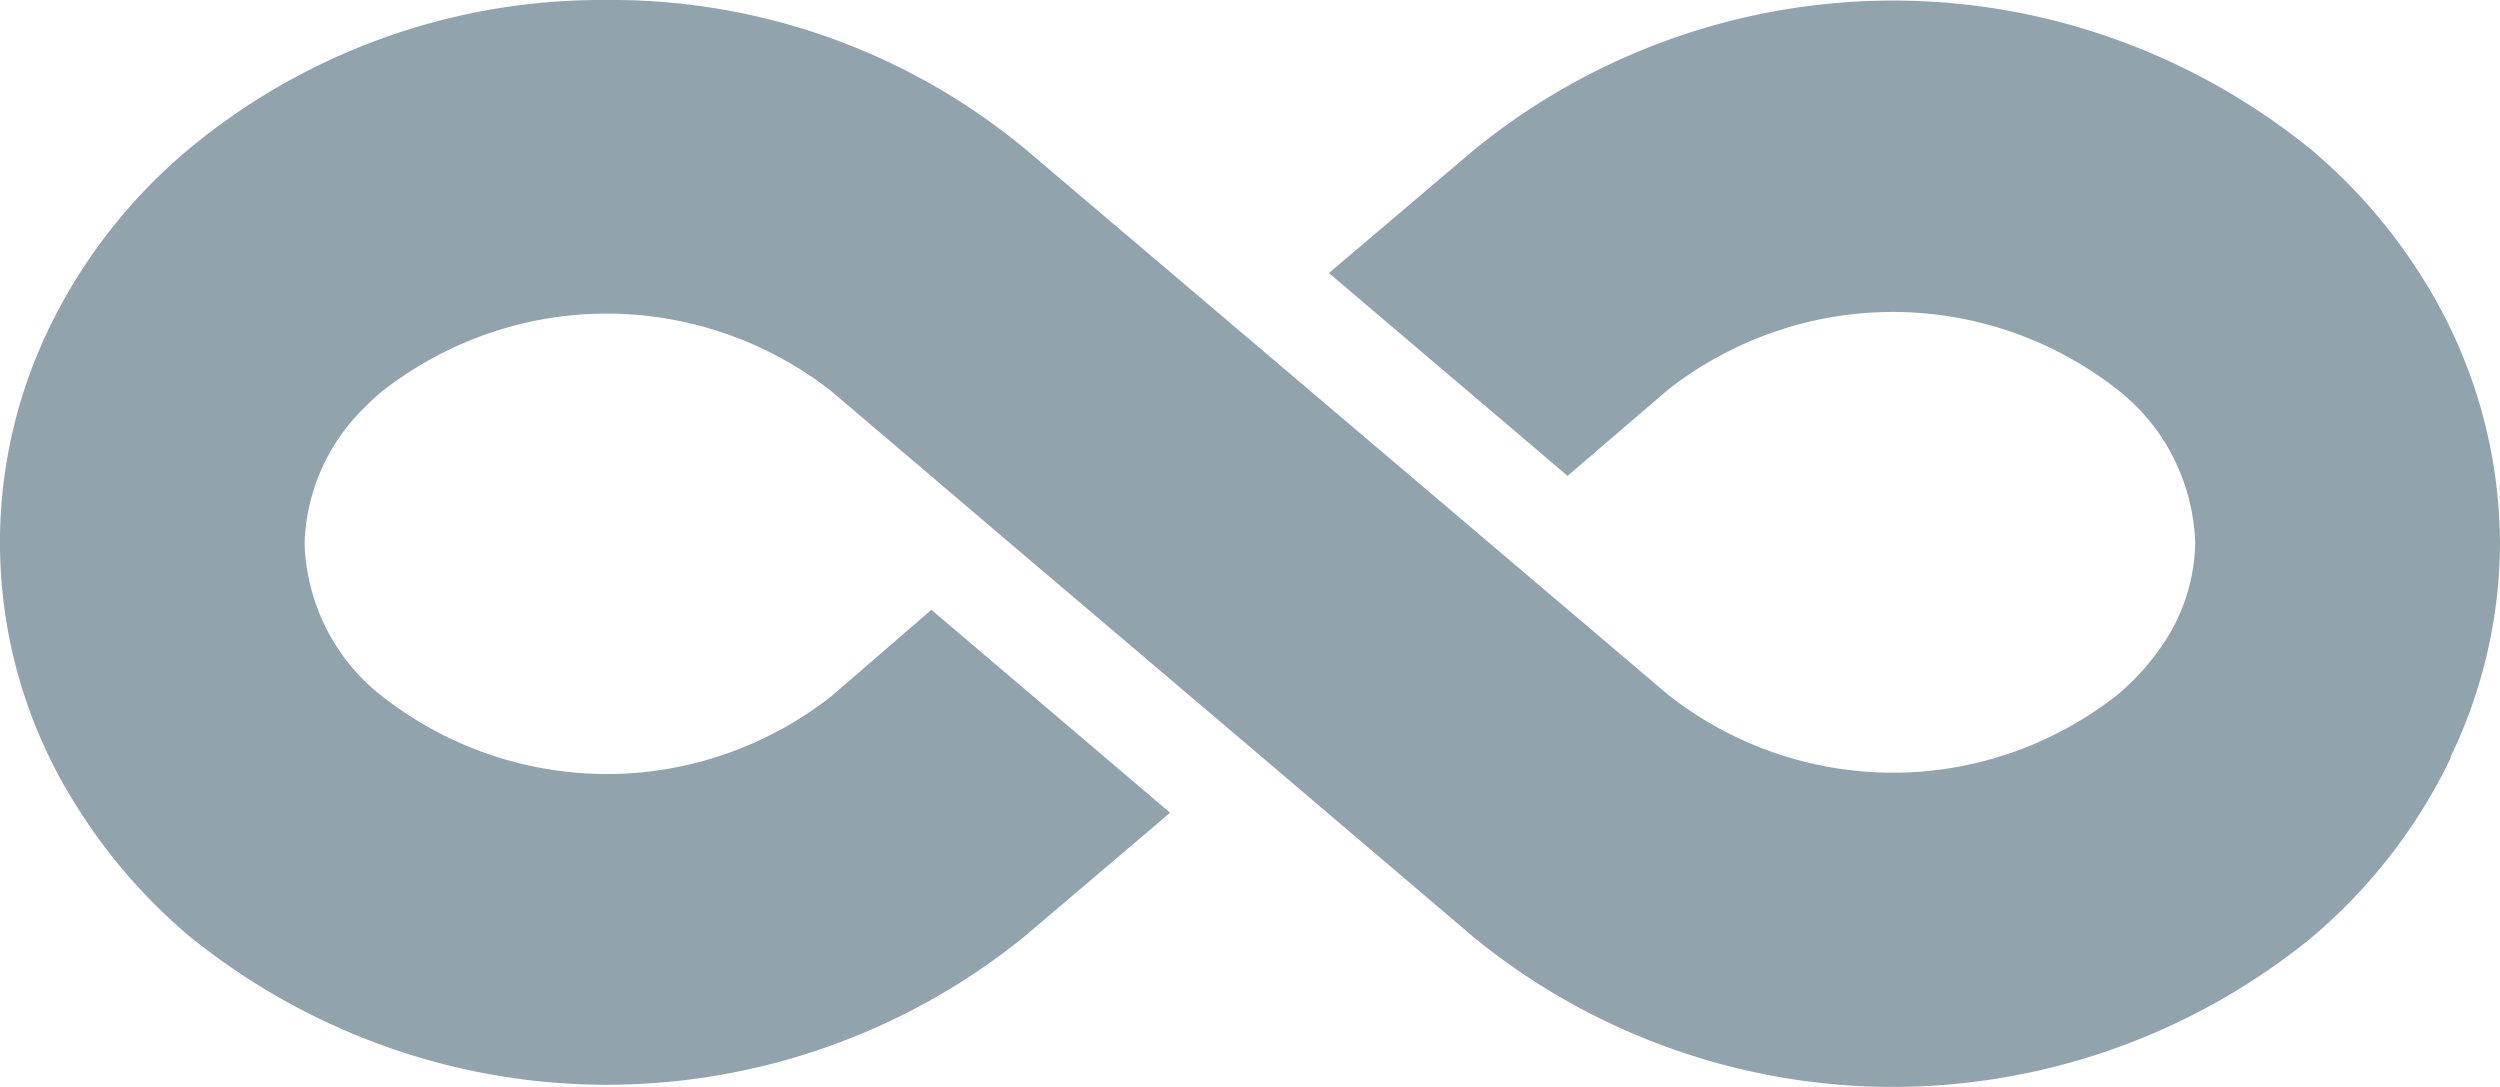 <svg xmlns="http://www.w3.org/2000/svg" fill="none" viewBox="0 0 23 10"><path fill="#91A3AC" d="M22.544 6.978a4.985 4.985 0 01-1.277 1.647A6.108 6.108 0 0117.414 10a6.108 6.108 0 01-3.853-1.375L11.498 6.87 9.3 5.004 7.646 3.597a3.36 3.36 0 00-2.063-.712c-.746 0-1.47.25-2.064.712a2.018 2.018 0 00-.164.151 1.818 1.818 0 00-.553 1.256c.01.274.08.543.203.785.124.243.3.455.514.619a3.355 3.355 0 002.064.713c.745 0 1.47-.25 2.063-.713l.923-.798 2.196 1.867-1.327 1.128A6.108 6.108 0 015.585 9.98c-1.4 0-2.757-.485-3.853-1.375A5.12 5.12 0 01.7 7.409a4.525 4.525 0 01-.25-4.386 4.958 4.958 0 011.282-1.647A5.943 5.943 0 015.582 0a5.963 5.963 0 013.856 1.376l2.048 1.738 2.231 1.894 1.635 1.388a3.348 3.348 0 002.062.713c.745 0 1.47-.25 2.062-.713.166-.139.312-.301.432-.482a1.71 1.71 0 00.288-.926 1.889 1.889 0 00-.205-.786 1.842 1.842 0 00-.515-.621 3.355 3.355 0 00-2.062-.711c-.745 0-1.469.25-2.062.71l-.93.798-2.196-1.866L13.56 1.38A6.108 6.108 0 0117.414.005c1.4 0 2.757.484 3.853 1.375.404.34.752.744 1.032 1.196A4.61 4.61 0 0123 4.996a4.558 4.558 0 01-.456 1.97"/></svg>
